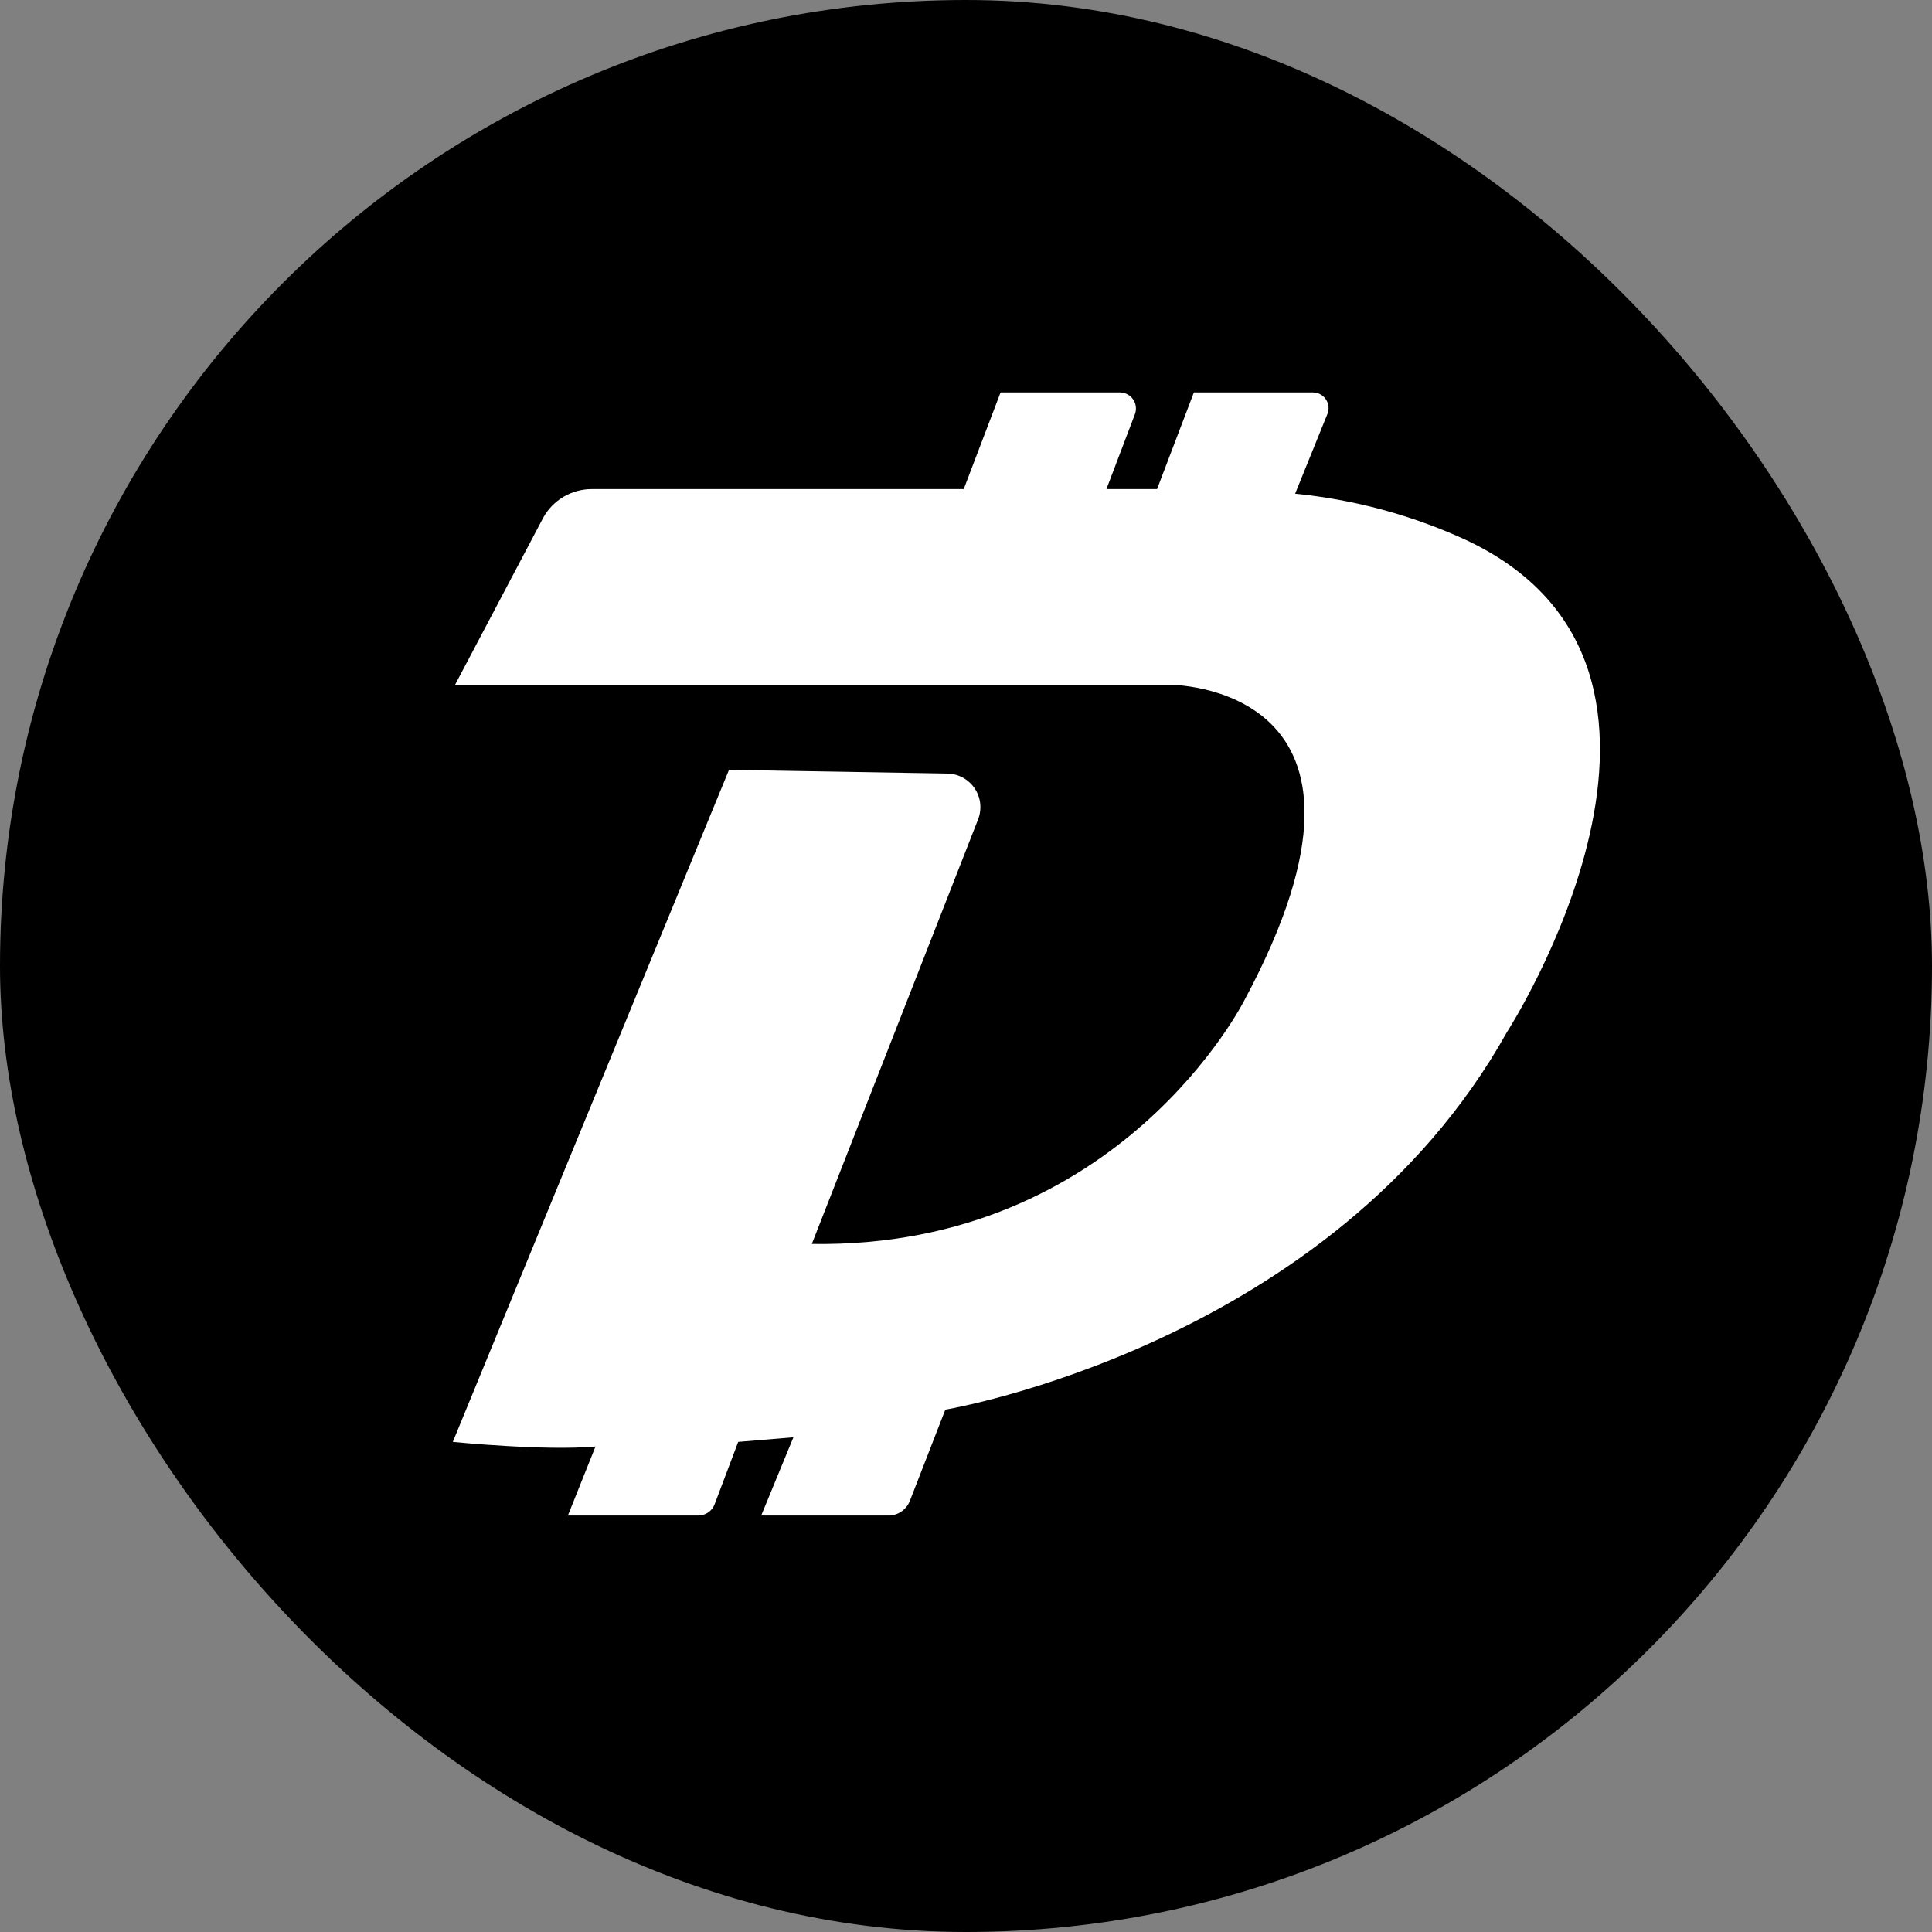 <svg width="64" height="64" viewBox="0 0 64 64" fill="none" xmlns="http://www.w3.org/2000/svg">
<rect x="0" y="0" width="64" height="64" fill="#808080" stroke="none"/>
<rect width="64" height="64" rx="32" fill="black"/>
<path d="M15.076 22.682H38.71C38.71 22.682 46.868 22.606 41.226 33.127C41.226 33.127 37.109 41.361 26.893 41.208L32.398 27.15C32.464 26.983 32.489 26.803 32.471 26.624C32.453 26.446 32.391 26.274 32.293 26.125C32.194 25.975 32.06 25.851 31.903 25.764C31.746 25.677 31.571 25.63 31.391 25.625L24.149 25.503L15 47.765C15 47.765 18.049 48.07 19.727 47.917L18.812 50.204H23.127C23.247 50.205 23.364 50.169 23.462 50.101C23.56 50.033 23.635 49.936 23.676 49.823L24.454 47.765L26.283 47.612L25.216 50.204H29.424C29.579 50.206 29.731 50.159 29.859 50.072C29.987 49.985 30.085 49.861 30.141 49.717L31.315 46.697C31.315 46.697 44.123 44.563 49.917 34.194C49.917 34.194 57.694 22.149 48.545 17.879C46.762 17.062 44.855 16.546 42.903 16.355L43.971 13.717C44.003 13.638 44.016 13.553 44.008 13.469C44 13.385 43.971 13.304 43.924 13.233C43.878 13.162 43.815 13.104 43.74 13.063C43.666 13.023 43.583 13.001 43.498 13H39.549L38.329 16.202H36.652L37.597 13.717C37.626 13.637 37.636 13.552 37.625 13.468C37.615 13.384 37.585 13.303 37.537 13.233C37.489 13.163 37.426 13.105 37.351 13.065C37.277 13.024 37.194 13.002 37.109 13H33.145L31.925 16.202H19.605C19.274 16.201 18.948 16.29 18.664 16.459C18.379 16.628 18.146 16.871 17.988 17.163L15.076 22.682Z" fill="white"/>
</svg>